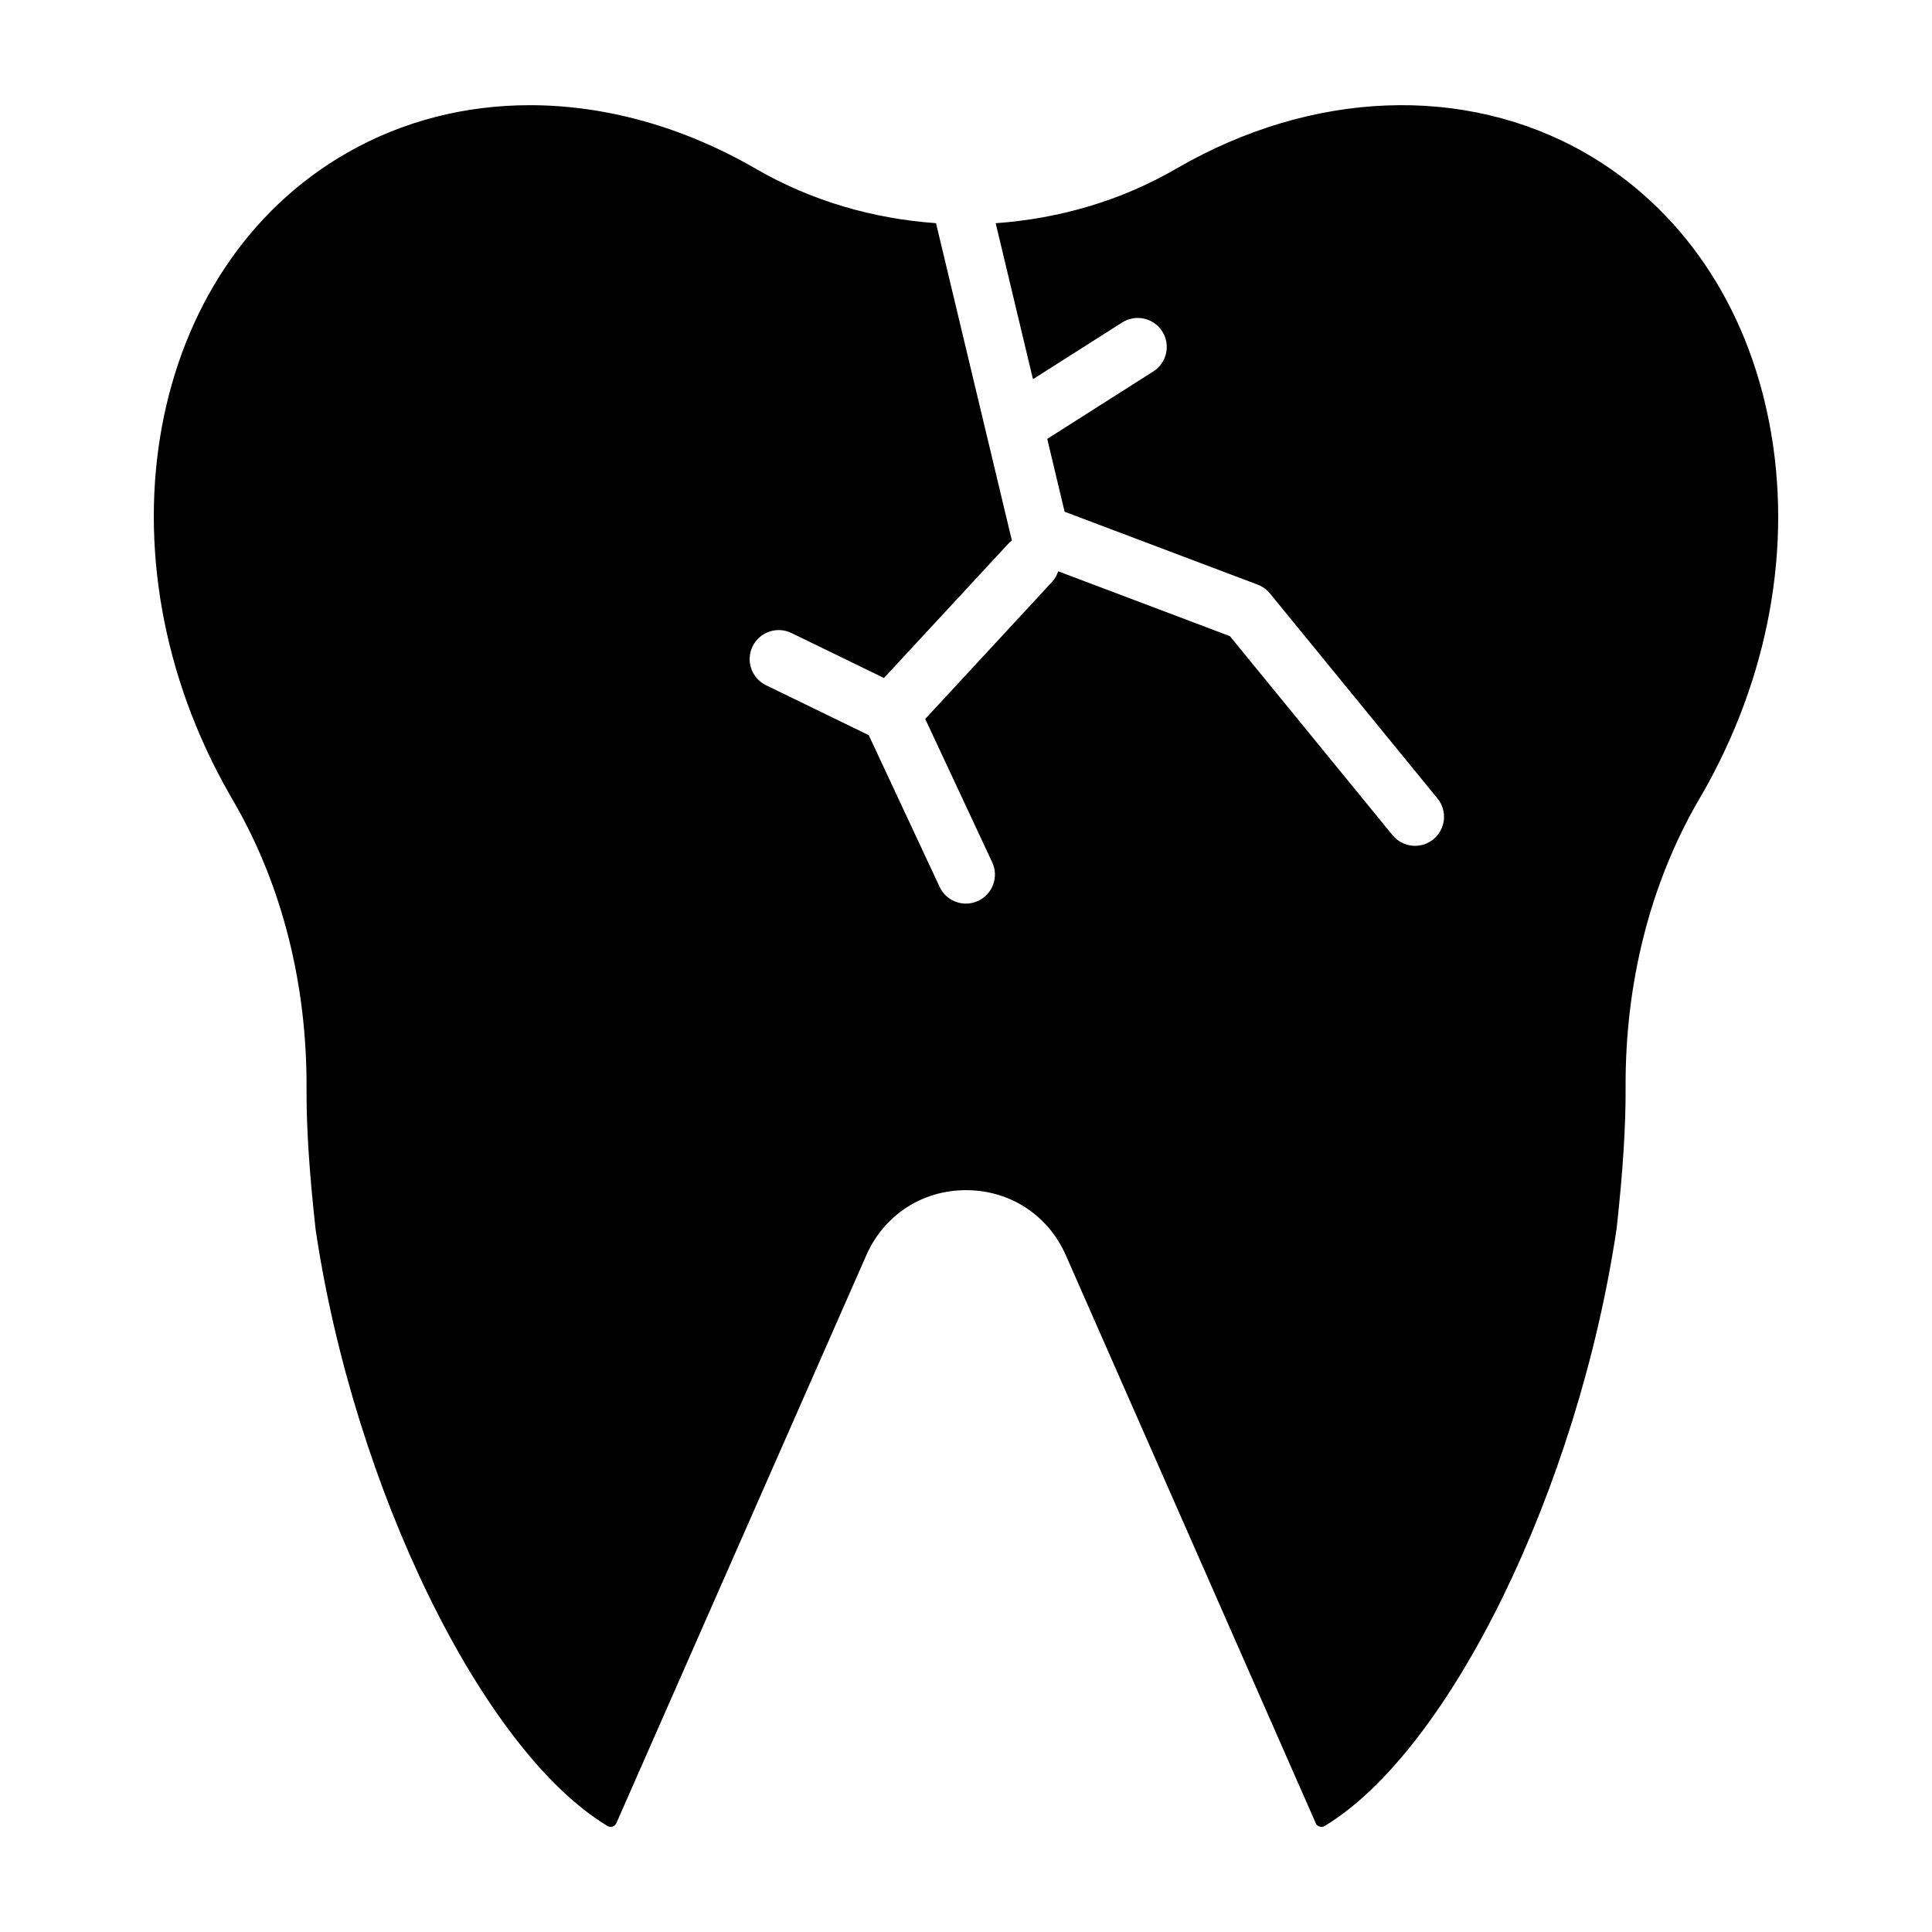 <?xml version="1.0" encoding="UTF-8"?>
<!-- Uploaded to: ICON Repo, www.svgrepo.com, Generator: ICON Repo Mixer Tools -->
<svg fill="#000000" width="800px" height="800px" version="1.1" viewBox="144 144 512 512" xmlns="http://www.w3.org/2000/svg">
 <path d="m595.09 354.42-1.203 2.074c-12.629 21.969-19.227 48.145-19.086 75.711 0.051 10.266-0.711 22.219-2.375 37.332-10.215 68.793-44.199 138.36-77.363 158.36-0.48 0.309-1 0.27-1.32 0.172-0.332-0.09-0.77-0.332-0.922-0.609l-66.371-150.82c-4.688-10.633-14.809-17.234-26.438-17.234h-0.012c-11.617 0-21.738 6.609-26.414 17.242l-66.258 150.54c-0.27 0.562-0.711 0.793-1.031 0.883-0.34 0.102-0.812 0.141-1.32-0.172-33.164-19.996-67.152-89.562-77.336-158.07-1.711-15.57-2.453-27.137-2.402-37.512 0.121-27.469-6.469-53.574-19.074-75.48l-1.371-2.383c-36.09-63.258-22.07-139.52 31.262-170 14.699-8.402 31.262-12.578 48.367-12.578 19.898 0 40.535 5.648 59.883 16.852 14.809 8.586 31.18 13.238 47.75 14.418l20.082 84.004c0.012 0.043 0.047 0.07 0.059 0.113-0.211 0.184-0.473 0.27-0.668 0.48l-33.262 35.938-24.543-11.934c-3.824-1.844-8.43-0.25-10.285 3.555-1.852 3.824-0.262 8.422 3.555 10.285l27.23 13.238 18.781 40.203c1.312 2.793 4.074 4.438 6.981 4.438 1.082 0 2.191-0.23 3.246-0.723 3.844-1.801 5.508-6.379 3.715-10.223l-17.754-37.992 33.625-36.328c0.77-0.832 1.285-1.793 1.617-2.801l45.504 17.191 43.098 52.742c1.523 1.863 3.734 2.824 5.957 2.824 1.711 0 3.434-0.57 4.867-1.73 3.285-2.695 3.773-7.539 1.09-10.824l-44.41-54.344c-0.859-1.051-1.973-1.852-3.246-2.324l-51.16-19.324-4.606-19.301 28.113-17.875c3.586-2.273 4.644-7.031 2.363-10.613-2.273-3.574-7.019-4.637-10.613-2.363l-23.645 15.031-9.879-41.336c16.617-1.18 33.035-5.848 47.883-14.469 35.898-20.816 76.344-22.391 108.23-4.234 25.586 14.668 42.988 40.293 48.996 72.137 6.109 32.328-0.25 67.086-17.883 97.84z"/>
</svg>